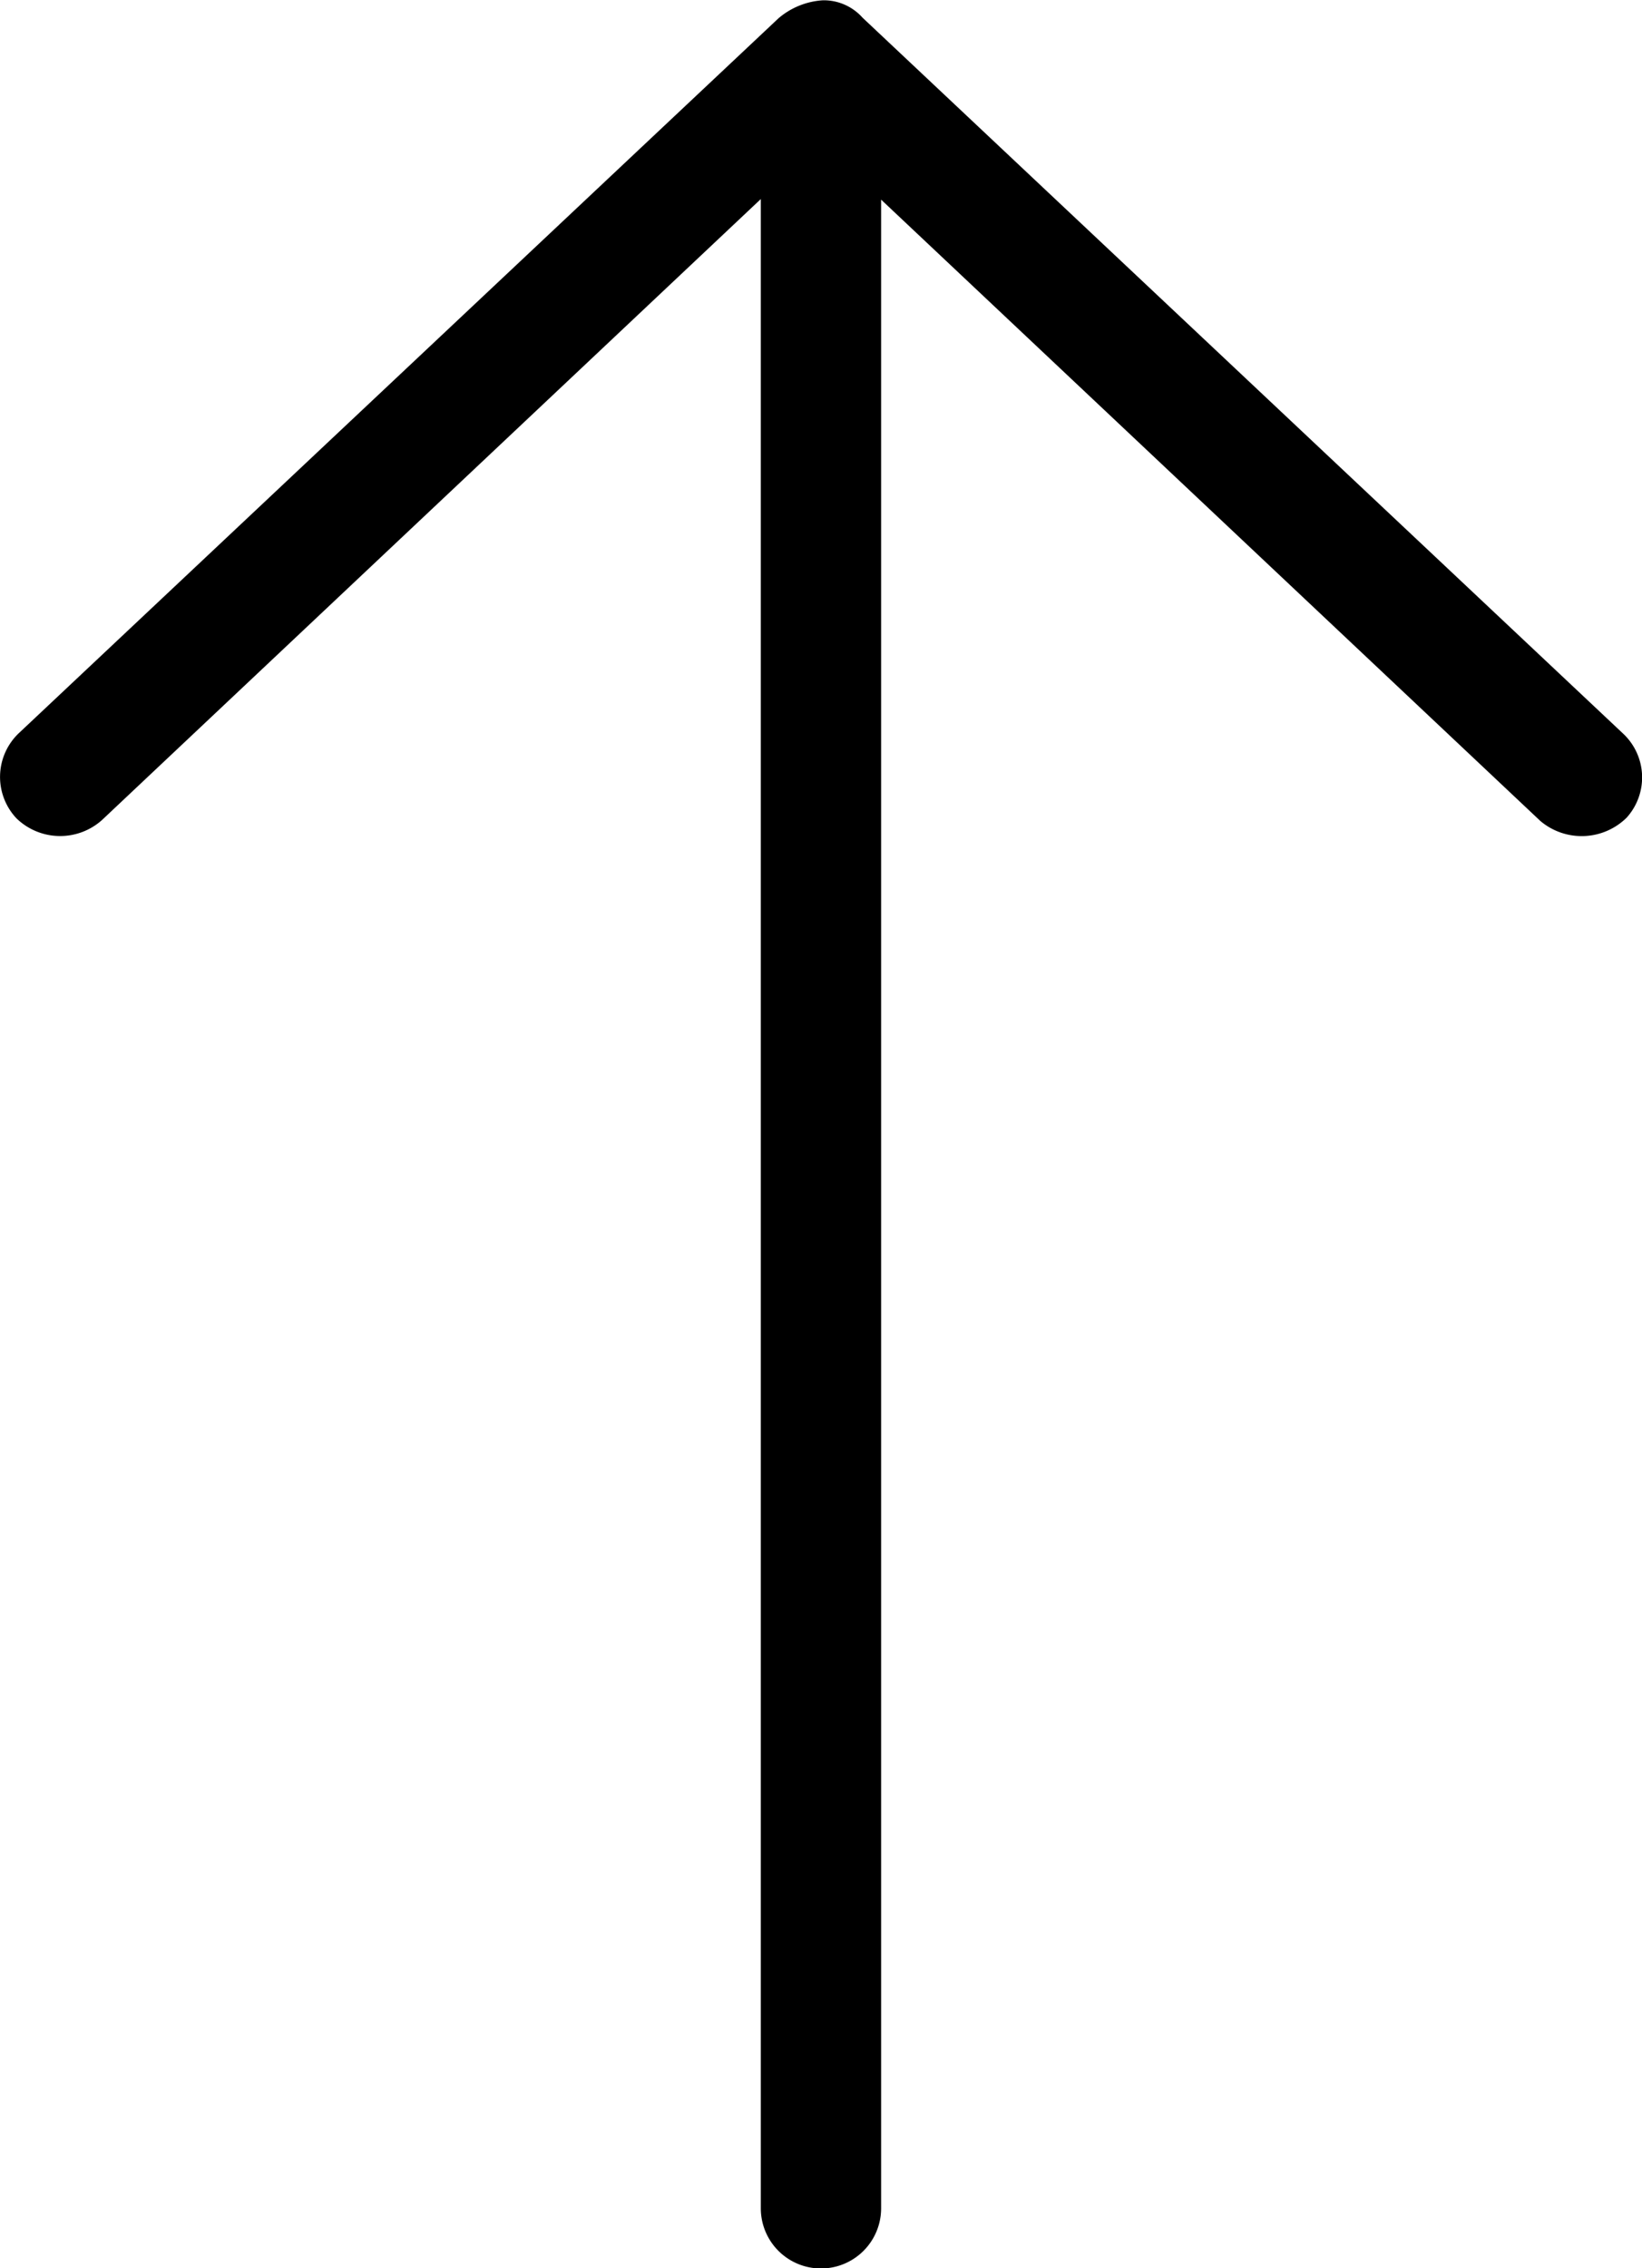 <svg xmlns="http://www.w3.org/2000/svg" width="22.644" height="31.278" viewBox="0 0 22.644 31.278">
  <path id="Tracciato_1928" data-name="Tracciato 1928" d="M1105.39,280.776l-9.861-10.479a.833.833,0,0,0-1.173-.031.865.865,0,0,0-.022,1.181l8.562,9.084h-27.708a.829.829,0,0,0,0,1.659h27.7l-8.569,9.092a.883.883,0,0,0,.045,1.188.828.828,0,0,0,1.159-.046l9.874-10.49a.716.716,0,0,0,.24-.537v-.009A1.042,1.042,0,0,0,1105.39,280.776Z" transform="translate(-270.039 1105.641) rotate(-90)"/>
</svg>
